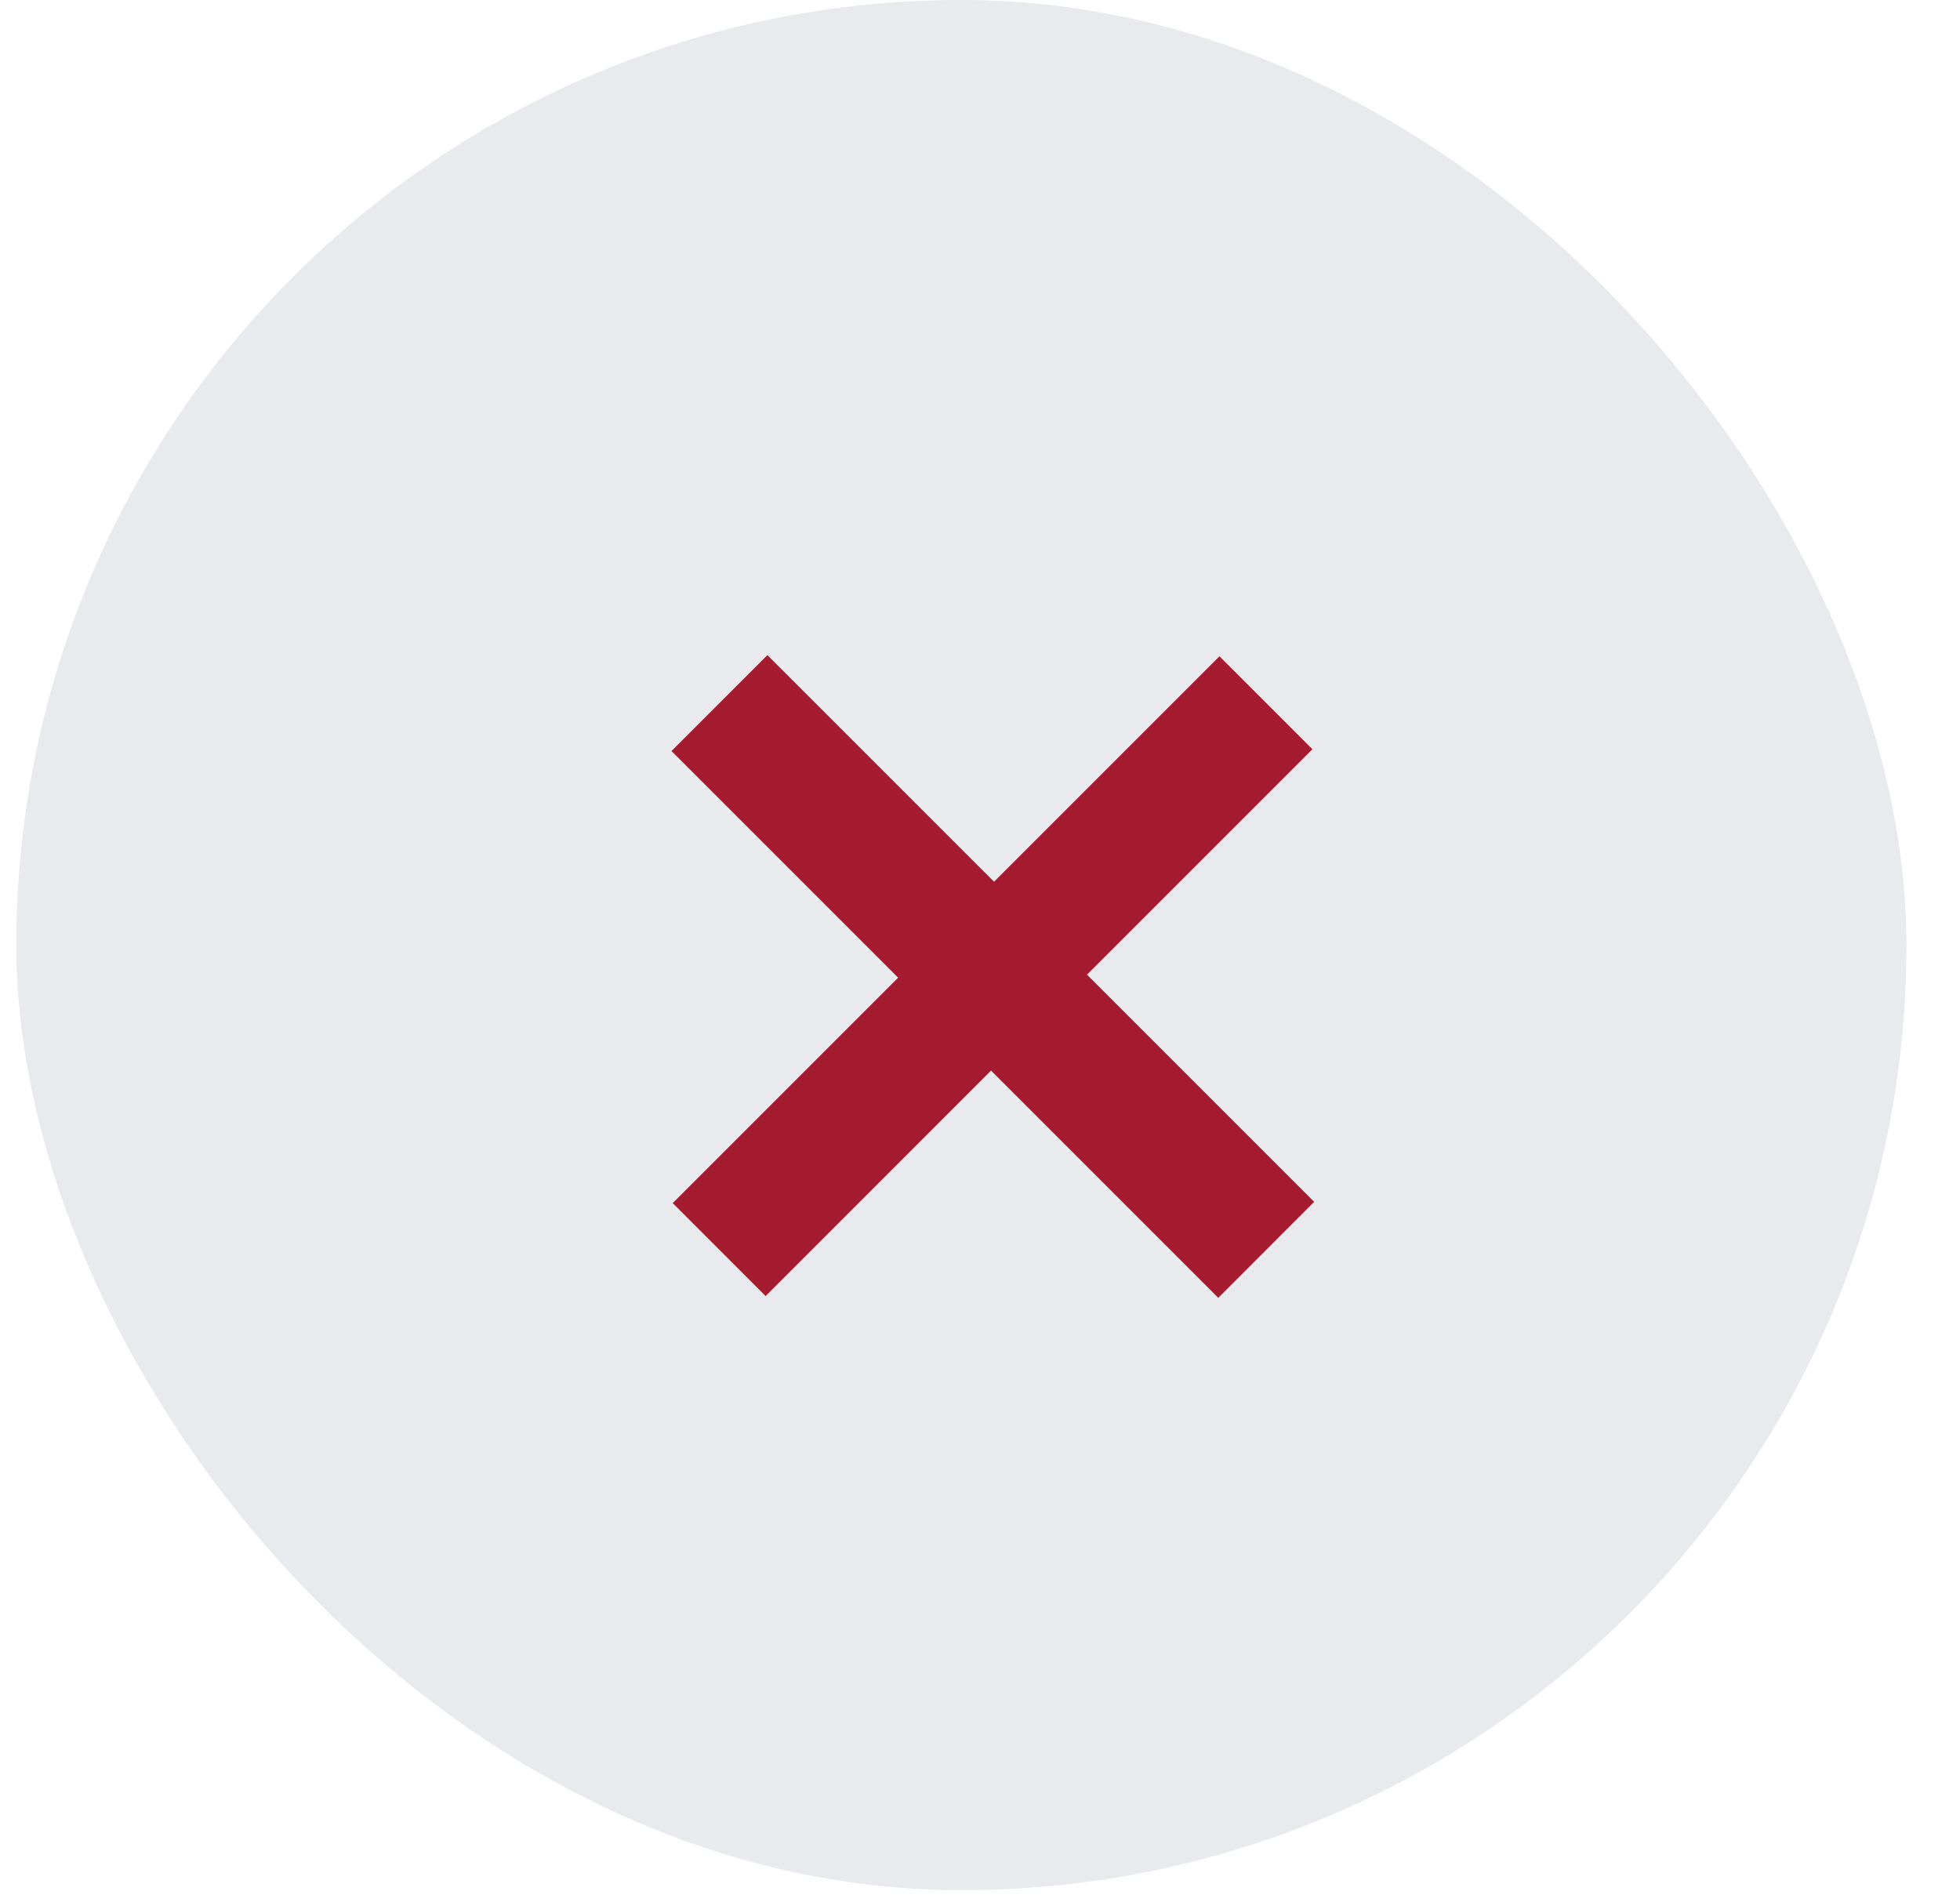 <svg width="30" height="29" viewBox="0 0 30 29" fill="none" xmlns="http://www.w3.org/2000/svg">
<rect x="0.25" width="28.93" height="28.93" rx="14.465" fill="#E9EAED"/>
<path d="M15.169 16.386L11.719 19.837L10.297 18.414L13.747 14.964L10.278 11.495L11.746 10.027L15.215 13.495L18.665 10.045L20.088 11.468L16.638 14.918L20.115 18.395L18.647 19.864L15.169 16.386Z" fill="#A51C30"/>
</svg>
